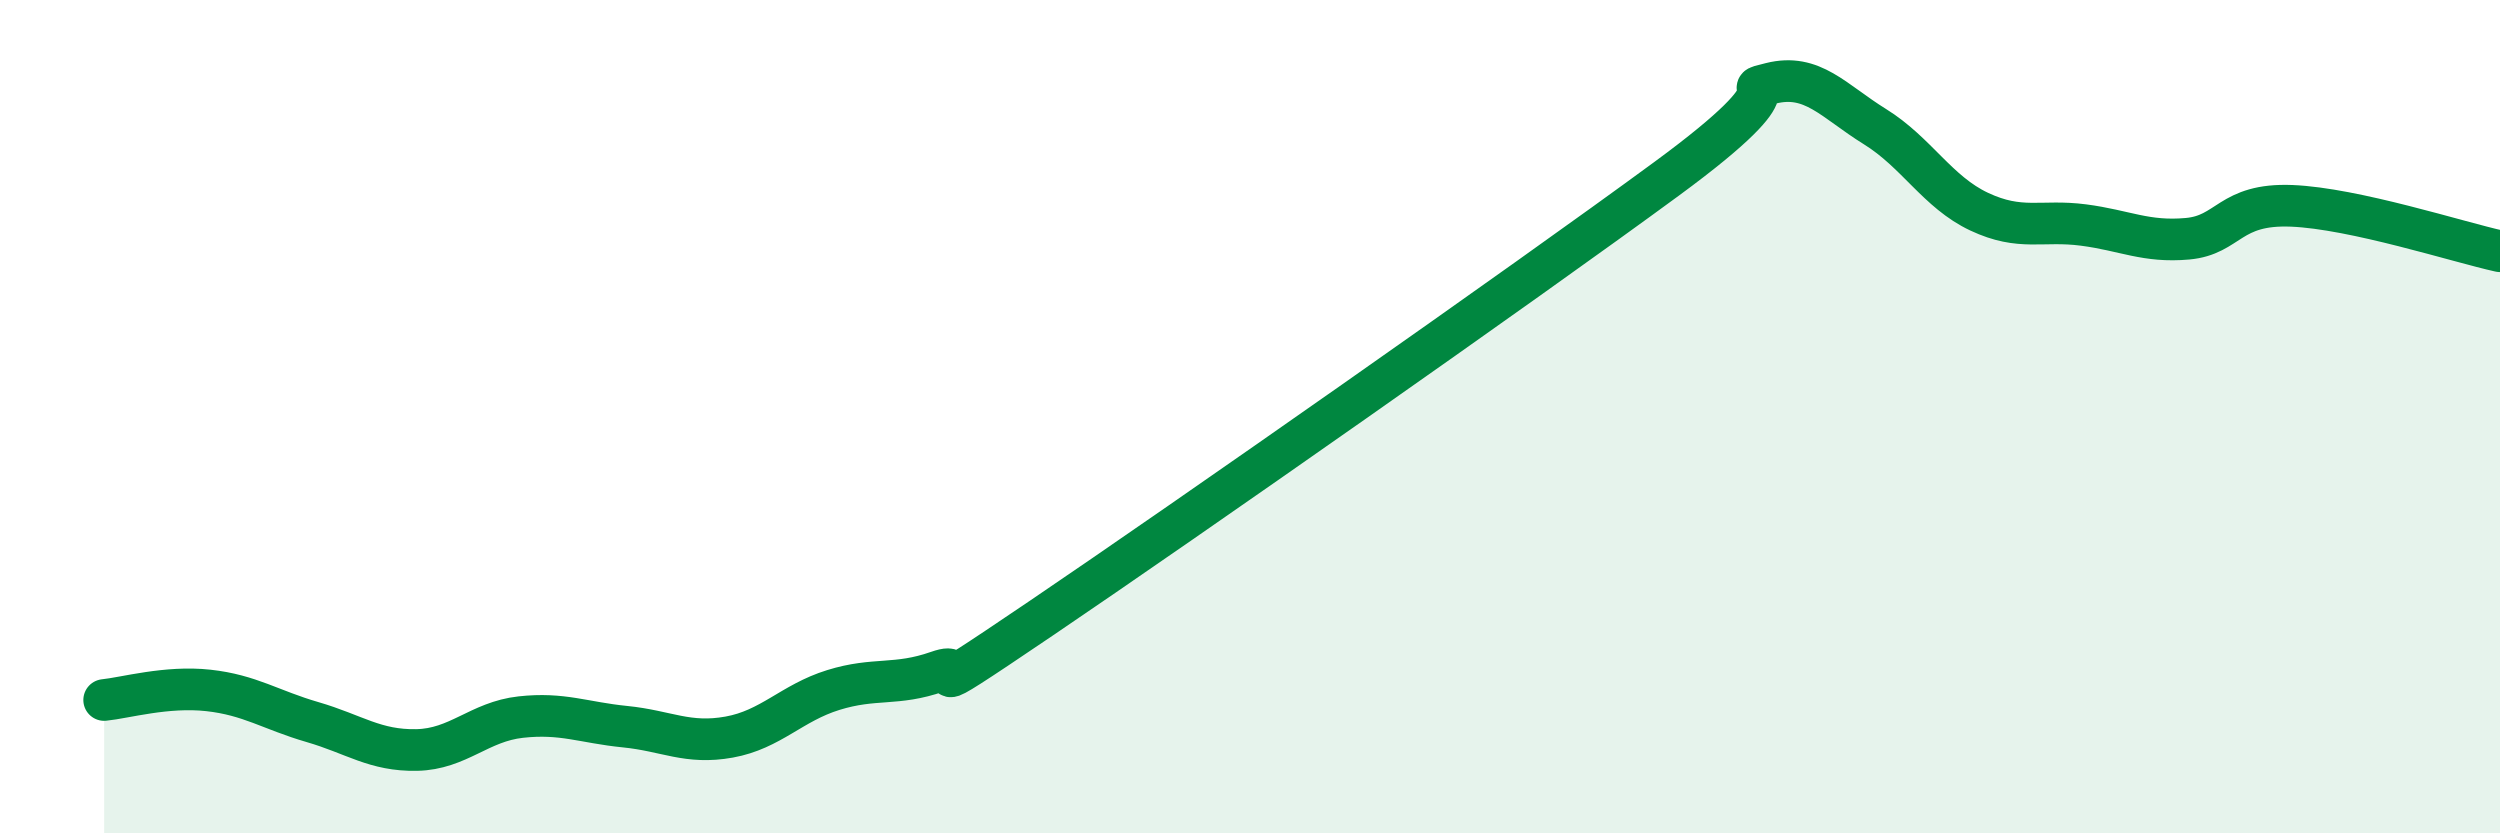 
    <svg width="60" height="20" viewBox="0 0 60 20" xmlns="http://www.w3.org/2000/svg">
      <path
        d="M 2.5,16.8 C 3,16.75 4,16.46 5,16.57 C 6,16.68 6.5,17.04 7.5,17.33 C 8.5,17.62 9,18.02 10,18 C 11,17.98 11.5,17.32 12.5,17.21 C 13.5,17.1 14,17.34 15,17.44 C 16,17.54 16.5,17.87 17.5,17.69 C 18.5,17.51 19,16.87 20,16.56 C 21,16.25 21.5,16.47 22.5,16.12 C 23.5,15.77 21.5,17.2 25,14.83 C 28.5,12.46 36.5,6.86 40,4.29 C 43.5,1.72 41.5,2.25 42.5,2 C 43.5,1.75 44,2.42 45,3.04 C 46,3.66 46.5,4.61 47.5,5.08 C 48.5,5.55 49,5.27 50,5.4 C 51,5.53 51.5,5.82 52.5,5.73 C 53.5,5.64 53.5,4.88 55,4.94 C 56.5,5 59,5.81 60,6.03L60 20L2.5 20Z"
        fill="#008740"
        opacity="0.1"
        stroke-linecap="round"
        stroke-linejoin="round"
      />
      <path
        d="M 2.5,16.8 C 3,16.75 4,16.46 5,16.57 C 6,16.68 6.5,17.04 7.5,17.33 C 8.5,17.62 9,18.02 10,18 C 11,17.98 11.5,17.32 12.5,17.21 C 13.5,17.1 14,17.34 15,17.44 C 16,17.54 16.5,17.87 17.5,17.69 C 18.5,17.51 19,16.87 20,16.56 C 21,16.25 21.5,16.47 22.5,16.12 C 23.5,15.77 21.5,17.2 25,14.83 C 28.5,12.46 36.5,6.86 40,4.29 C 43.5,1.72 41.5,2.25 42.5,2 C 43.5,1.75 44,2.42 45,3.04 C 46,3.66 46.5,4.61 47.5,5.08 C 48.5,5.55 49,5.27 50,5.4 C 51,5.53 51.5,5.82 52.5,5.73 C 53.5,5.64 53.5,4.88 55,4.94 C 56.5,5 59,5.81 60,6.03"
        stroke="#008740"
        stroke-width="1"
        fill="none"
        stroke-linecap="round"
        stroke-linejoin="round"
      />
    </svg>
  